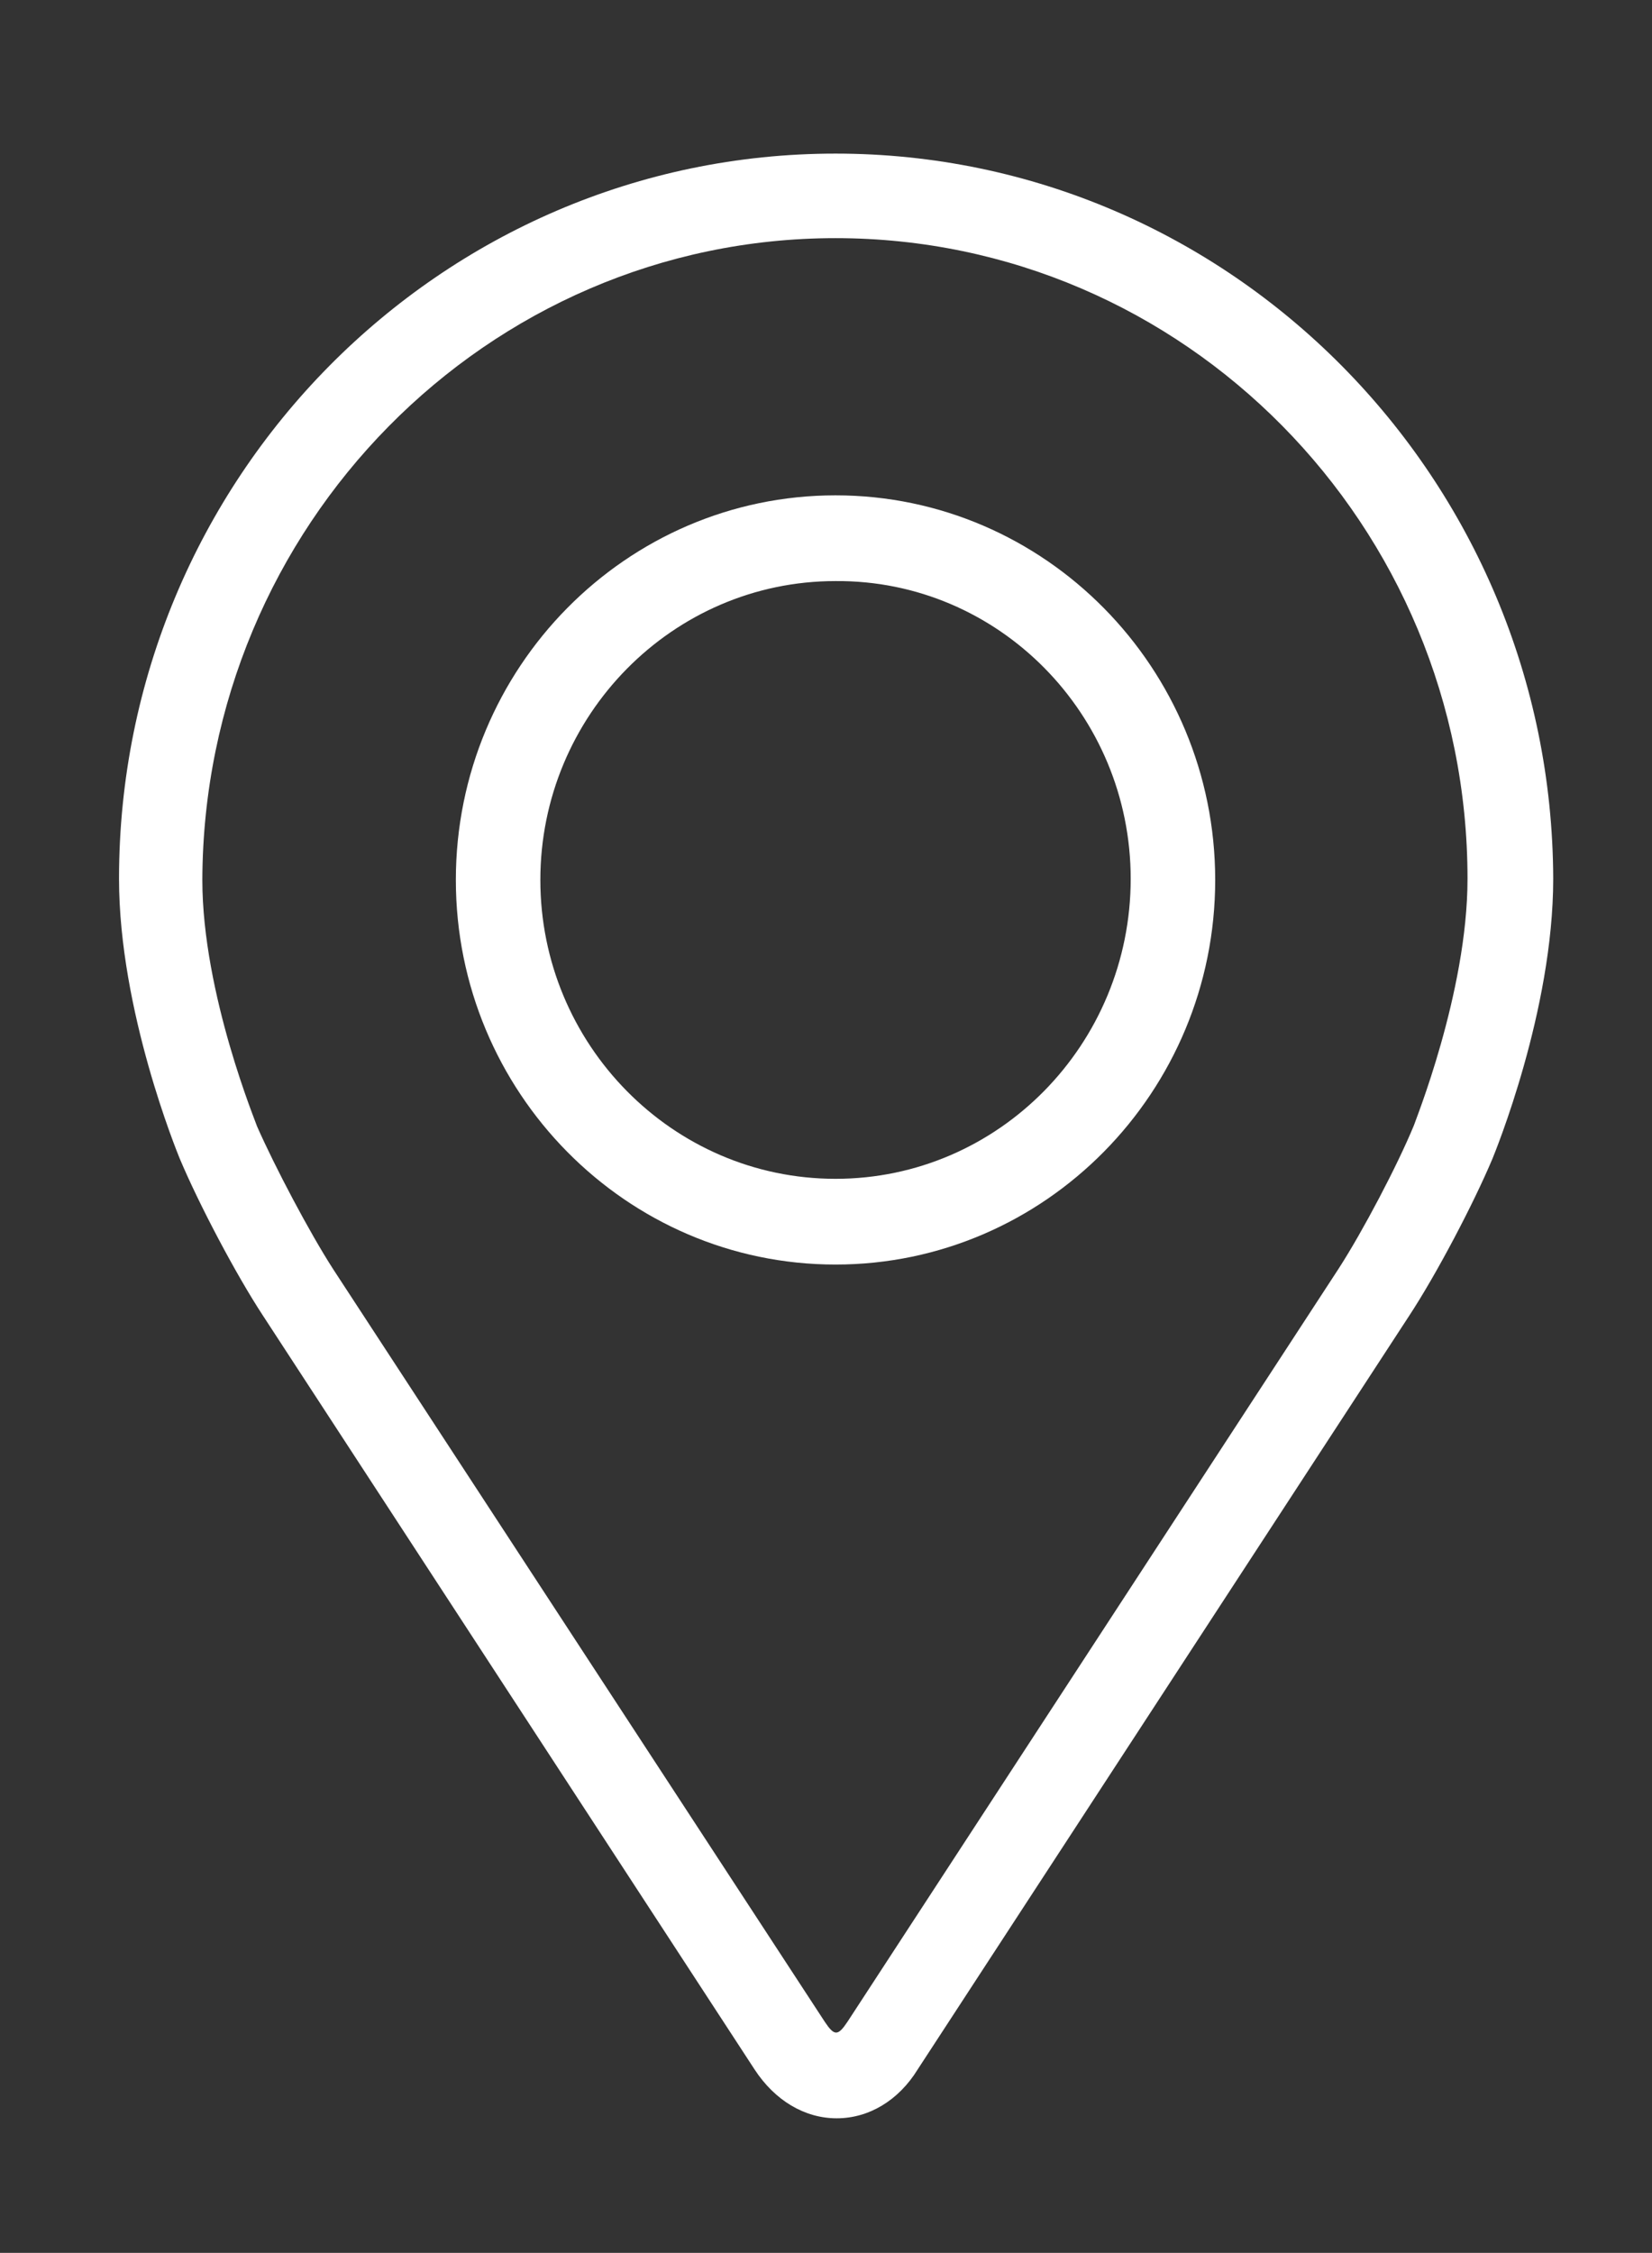<?xml version="1.0" encoding="utf-8"?>
<!-- Generator: Adobe Illustrator 26.1.0, SVG Export Plug-In . SVG Version: 6.00 Build 0)  -->
<svg version="1.1" id="Layer_1" xmlns="http://www.w3.org/2000/svg" xmlns:xlink="http://www.w3.org/1999/xlink" x="0px" y="0px"
	 viewBox="0 0 13.88 18.92" style="enable-background:new 0 0 13.88 18.92;" xml:space="preserve">
<rect x="0" y="0" width="13.88" height="18.92" fill="#333333" stroke="none"/>
<style type="text/css">
	.st0{fill:#FFFFFF;}
</style>
<g>
	<path class="st0" d="M7.02,1.29C3.7,1.29,1,4.02,1,7.38c0,1.11,0.49,2.3,0.51,2.35c0.16,0.38,0.47,0.97,0.7,1.32l4.13,6.33
		c0.17,0.26,0.42,0.41,0.69,0.41c0.27,0,0.52-0.15,0.68-0.41l4.13-6.33c0.23-0.35,0.54-0.94,0.7-1.32c0.02-0.05,0.51-1.24,0.51-2.35
		C13.04,4.02,10.34,1.29,7.02,1.29z M11.88,9.45c-0.14,0.34-0.43,0.89-0.63,1.2l-4.13,6.33c-0.08,0.12-0.11,0.12-0.19,0L2.8,10.66
		c-0.2-0.31-0.49-0.86-0.64-1.2c0-0.01-0.46-1.11-0.46-2.07C1.71,4.42,4.09,2,7.02,2c2.93,0,5.31,2.41,5.31,5.38
		C12.33,8.34,11.88,9.44,11.88,9.45z"/>
	<path class="st0" d="M7.02,4.16c-1.76,0-3.19,1.45-3.19,3.23c0,1.78,1.43,3.23,3.19,3.23c1.76,0,3.19-1.45,3.19-3.23
		C10.21,5.61,8.78,4.16,7.02,4.16z M7.02,9.9c-1.37,0-2.48-1.13-2.48-2.51c0-1.38,1.11-2.51,2.48-2.51C8.39,4.87,9.5,6,9.5,7.38
		C9.5,8.77,8.39,9.9,7.02,9.9z"/>
</g>
</svg>
